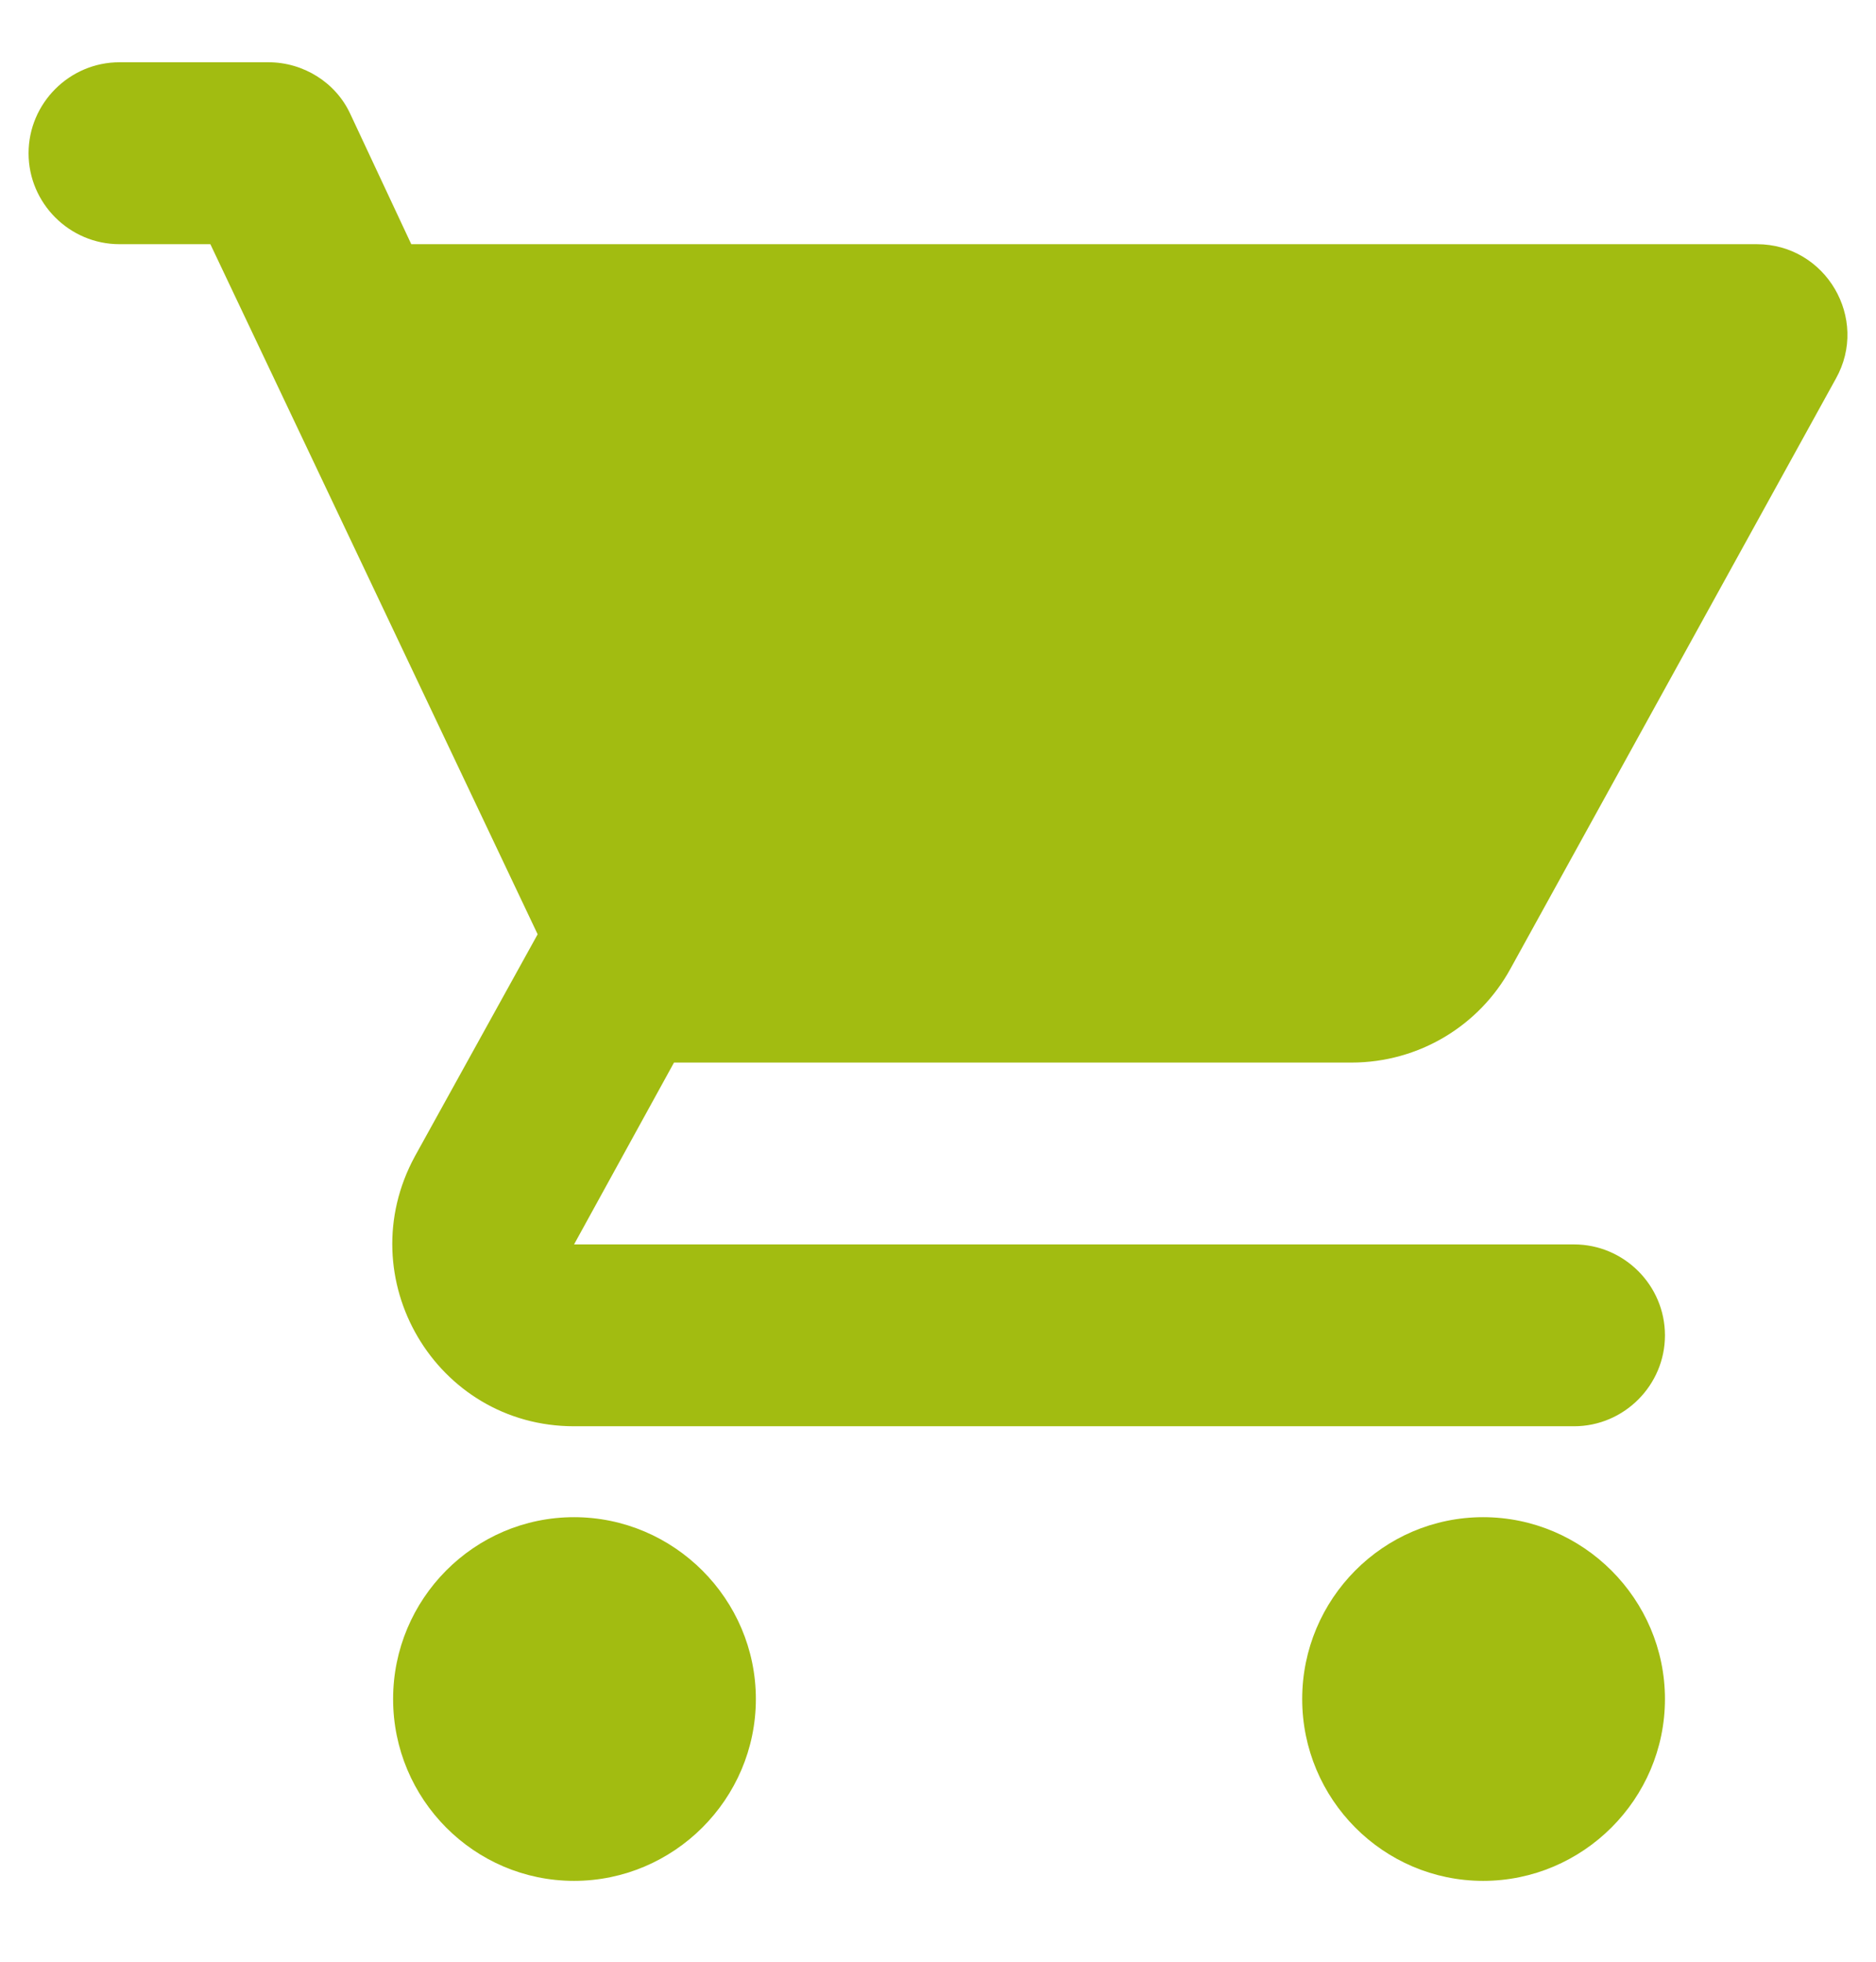 <?xml version="1.0" encoding="utf-8"?>
<svg width="22" height="23" viewBox="0 0 22 23" fill="none" xmlns="http://www.w3.org/2000/svg">
  <path d="M6.732 17.788C5.559 17.788 4.61 18.748 4.61 19.92C4.61 21.093 5.559 22.052 6.732 22.052C7.904 22.052 8.864 21.093 8.864 19.92C8.864 18.748 7.904 17.788 6.732 17.788ZM0.335 1.797C0.335 2.383 0.815 2.863 1.401 2.863H2.467L6.305 10.954L4.866 13.556C4.088 14.984 5.111 16.722 6.732 16.722H18.459C19.045 16.722 19.525 16.242 19.525 15.656C19.525 15.069 19.045 14.59 18.459 14.59H6.732L7.904 12.458H15.847C16.646 12.458 17.35 12.02 17.712 11.36L21.529 4.44C21.924 3.737 21.412 2.863 20.602 2.863H4.823L4.109 1.338C3.938 0.965 3.555 0.73 3.149 0.73H1.401C0.815 0.73 0.335 1.21 0.335 1.797ZM17.393 17.788C16.22 17.788 15.271 18.748 15.271 19.92C15.271 21.093 16.22 22.052 17.393 22.052C18.565 22.052 19.525 21.093 19.525 19.92C19.525 18.748 18.565 17.788 17.393 17.788Z" fill="#A2BC11"/>
</svg>